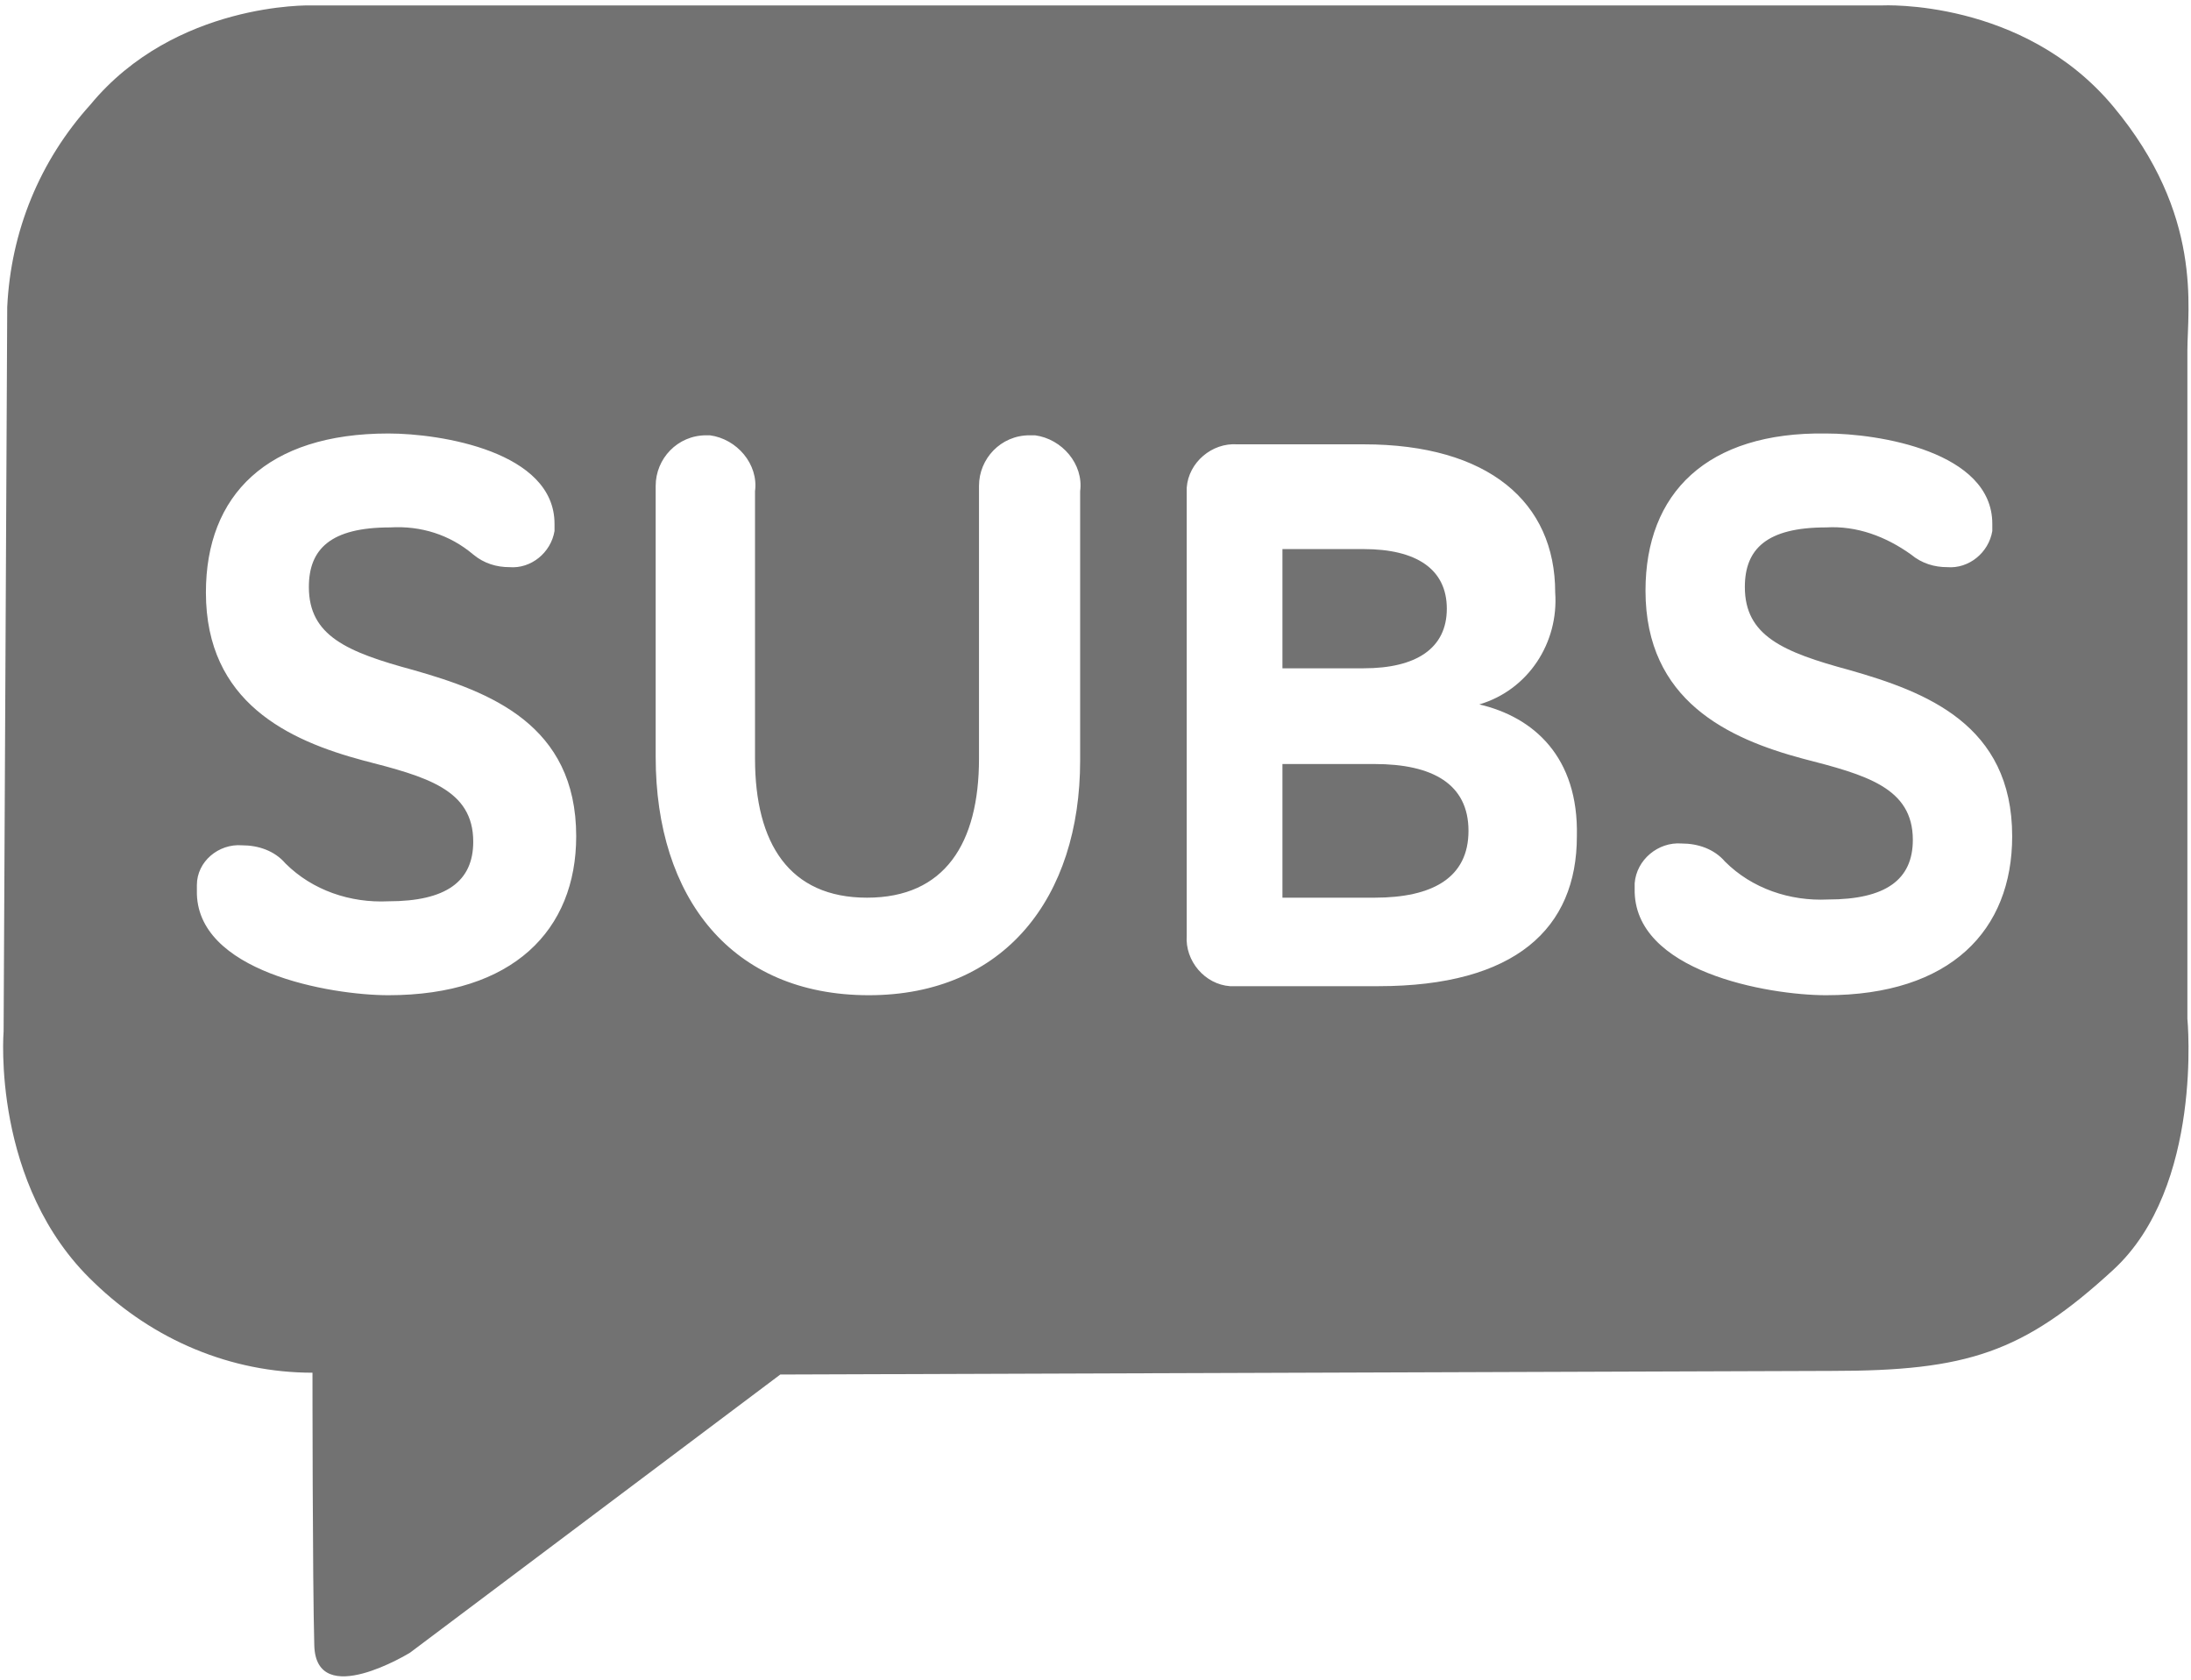 <?xml version="1.0" encoding="utf-8"?>
<!-- Generator: Adobe Illustrator 23.0.2, SVG Export Plug-In . SVG Version: 6.00 Build 0)  -->
<svg version="1.1" id="Layer_1" xmlns="http://www.w3.org/2000/svg" xmlns:xlink="http://www.w3.org/1999/xlink" x="0px" y="0px"
	 viewBox="0 0 121.3 93" style="enable-background:new 0 0 121.3 93;" xml:space="preserve">
<style type="text/css">
	.st0{fill:#727272;}
</style>
<title>Artboard 4</title>
<g id="Group_1361">
	<path id="Path_1162" class="st0" d="M71,37h4.5c2.9,0,4.6-1.1,4.6-3.3s-1.7-3.3-4.6-3.3H71V37z"/>
	<path id="Path_1163" class="st0" d="M71,49.7h5.1c3.2,0,5.2-1.1,5.2-3.7s-2-3.7-5.2-3.7H71V49.7z"/>
	<path id="Path_1164" class="st0" d="M43.2,76.1L22.7,91.5c0,0-5.2,3.2-5.3-0.4s-0.1-15.1-0.1-15.1C12.8,76,8.5,74.2,5.2,71
		c-5.7-5.4-5-13.9-5-13.9L0.4,17C0.6,12.8,2.2,8.9,5,5.8c4.7-5.7,12.2-5.5,12.2-5.5h87c0,0,7.8-0.4,12.8,5.6s4.1,11.2,4.1,13.5v37
		c0,0,0.9,9.3-4.1,13.9s-8.1,5.6-15.6,5.6L43.2,76.1z M21.5,55.1c6.9,0,10.4-3.6,10.4-8.8c0-6.2-4.8-8-9-9.2c-3.7-1-5.8-1.9-5.8-4.6
		c0-2.1,1.2-3.3,4.5-3.3c1.7-0.1,3.3,0.4,4.6,1.5c0.6,0.5,1.3,0.7,2,0.7c1.2,0.1,2.3-0.8,2.5-2c0-0.1,0-0.2,0-0.4c0-4-6.3-5-9.2-5
		c-6.7,0-10.1,3.4-10.1,8.8c0,6.1,4.6,8.2,8.7,9.3c3.5,0.9,6.1,1.6,6.1,4.5c0,2.2-1.5,3.3-4.7,3.3c-2.1,0.1-4.2-0.6-5.7-2.1
		c-0.6-0.7-1.5-1-2.4-1c-1.3-0.1-2.5,0.9-2.5,2.2c0,0,0,0,0,0c0,0.1,0,0.2,0,0.3C10.8,53.8,18.3,55.1,21.5,55.1L21.5,55.1z
		 M48.1,55.1c7.5,0,11.7-5.4,11.7-13V27.2c0.2-1.5-1-2.9-2.5-3.1c0,0,0,0,0,0H57c-1.6,0-2.8,1.3-2.8,2.8c0,0,0,0,0,0
		c0,0.1,0,0.2,0,0.2V42c0,4.7-1.9,7.7-6.2,7.7s-6.2-3-6.2-7.7V27.2c0.2-1.5-1-2.9-2.5-3.1c0,0,0,0,0,0h-0.2c-1.6,0-2.8,1.3-2.8,2.8
		c0,0.1,0,0.2,0,0.2v14.8C36.3,49.7,40.5,55.1,48.1,55.1L48.1,55.1z M81.9,39c2.7-0.8,4.4-3.4,4.2-6.2c0-5-3.7-8.2-10.6-8.2h-7
		c-1.4-0.1-2.7,1-2.8,2.4c0,0.1,0,0.2,0,0.4v24.4c-0.1,1.4,1,2.7,2.4,2.8c0,0,0,0,0,0h8.2c7.6,0,11-3.2,11-8.3
		C87.4,41.9,84.9,39.7,81.9,39L81.9,39z M101.1,55.1c6.9,0,10.3-3.6,10.3-8.8c0-6.2-4.8-8-9-9.2c-3.7-1-5.8-1.9-5.8-4.6
		c0-2.1,1.2-3.3,4.5-3.3c1.7-0.1,3.3,0.5,4.7,1.5c0.6,0.5,1.3,0.7,2,0.7c1.2,0.1,2.3-0.8,2.5-2c0-0.1,0-0.2,0-0.4c0-4-6.3-5-9.2-5
		c-6.6-0.1-10,3.3-10,8.7c0,6.1,4.6,8.2,8.7,9.3c3.5,0.9,6.1,1.6,6.1,4.5c0,2.2-1.5,3.3-4.7,3.3c-2.1,0.1-4.2-0.6-5.7-2.1
		c-0.6-0.7-1.5-1-2.4-1c-1.3-0.1-2.5,0.9-2.6,2.2v0.3C90.4,53.8,97.9,55.1,101.1,55.1L101.1,55.1z"/>
</g>
</svg>
